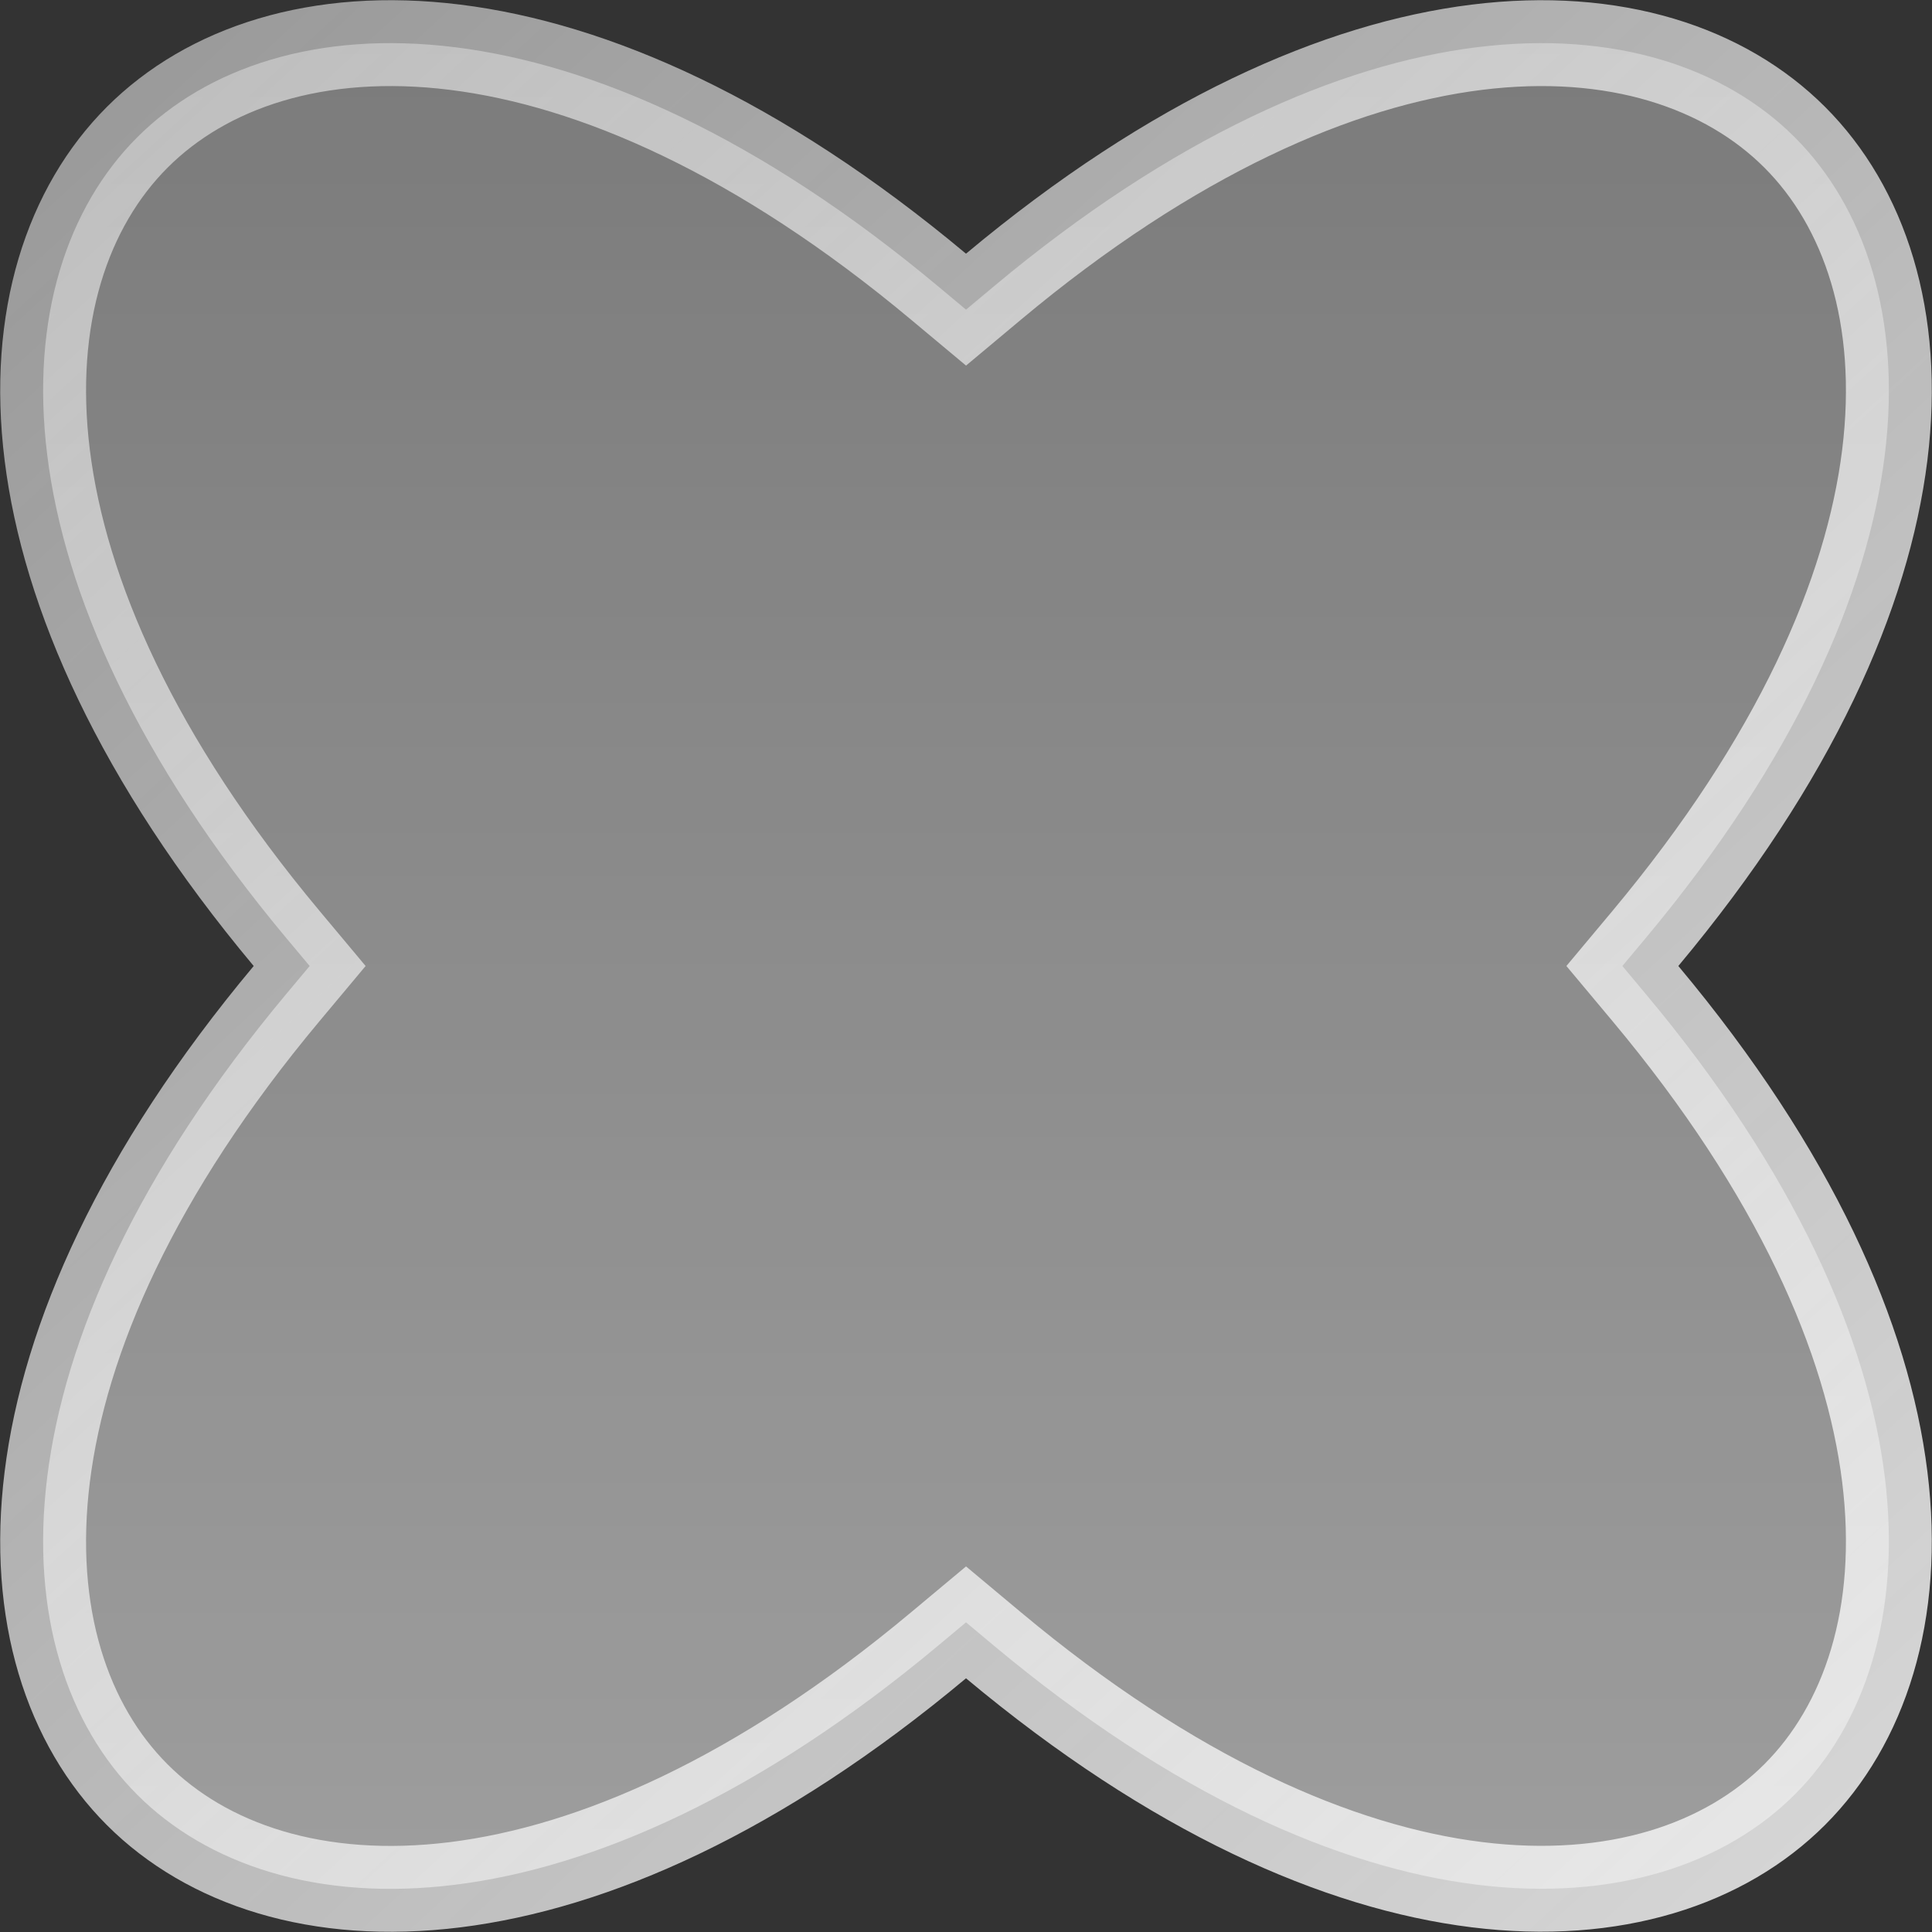 <svg width="90" height="90" viewBox="0 0 90 90" fill="none" xmlns="http://www.w3.org/2000/svg">
<rect x="0" y="0" width="90" height="90" fill="#333333" stroke="none"/>
<path d="M46.283 76.647L45.001 75.576L43.718 76.647C26.978 90.636 12.864 90.076 6.394 83.606C-0.076 77.137 -0.637 63.023 13.353 46.282L14.425 45L13.353 43.718C-0.637 26.977 -0.076 12.863 6.394 6.394C12.864 -0.076 26.978 -0.637 43.718 13.353L45.001 14.424L46.283 13.352C63.02 -0.636 77.134 -0.076 83.605 6.394C90.076 12.864 90.638 26.977 76.648 43.718L75.576 45L76.649 46.283C90.637 63.009 90.076 77.124 83.605 83.597C77.134 90.07 63.019 90.636 46.283 76.647Z" fill="url(#paint0_linear_3784_3291)" fill-opacity="0.7" stroke="url(#paint1_linear_3784_3291)" stroke-width="4"/>
<defs>
<linearGradient id="paint0_linear_3784_3291" x1="45" y1="0" x2="45" y2="90" gradientUnits="userSpaceOnUse">
<stop stop-color="white" stop-opacity="0.5"/>
<stop offset="1" stop-color="white" stop-opacity="0.75"/>
</linearGradient>
<linearGradient id="paint1_linear_3784_3291" x1="7.752" y1="-1.324" x2="90.945" y2="89.055" gradientUnits="userSpaceOnUse">
<stop stop-color="white" stop-opacity="0.5"/>
<stop offset="1" stop-color="#F5F5F5" stop-opacity="0.85"/>
</linearGradient>
</defs>
</svg>
